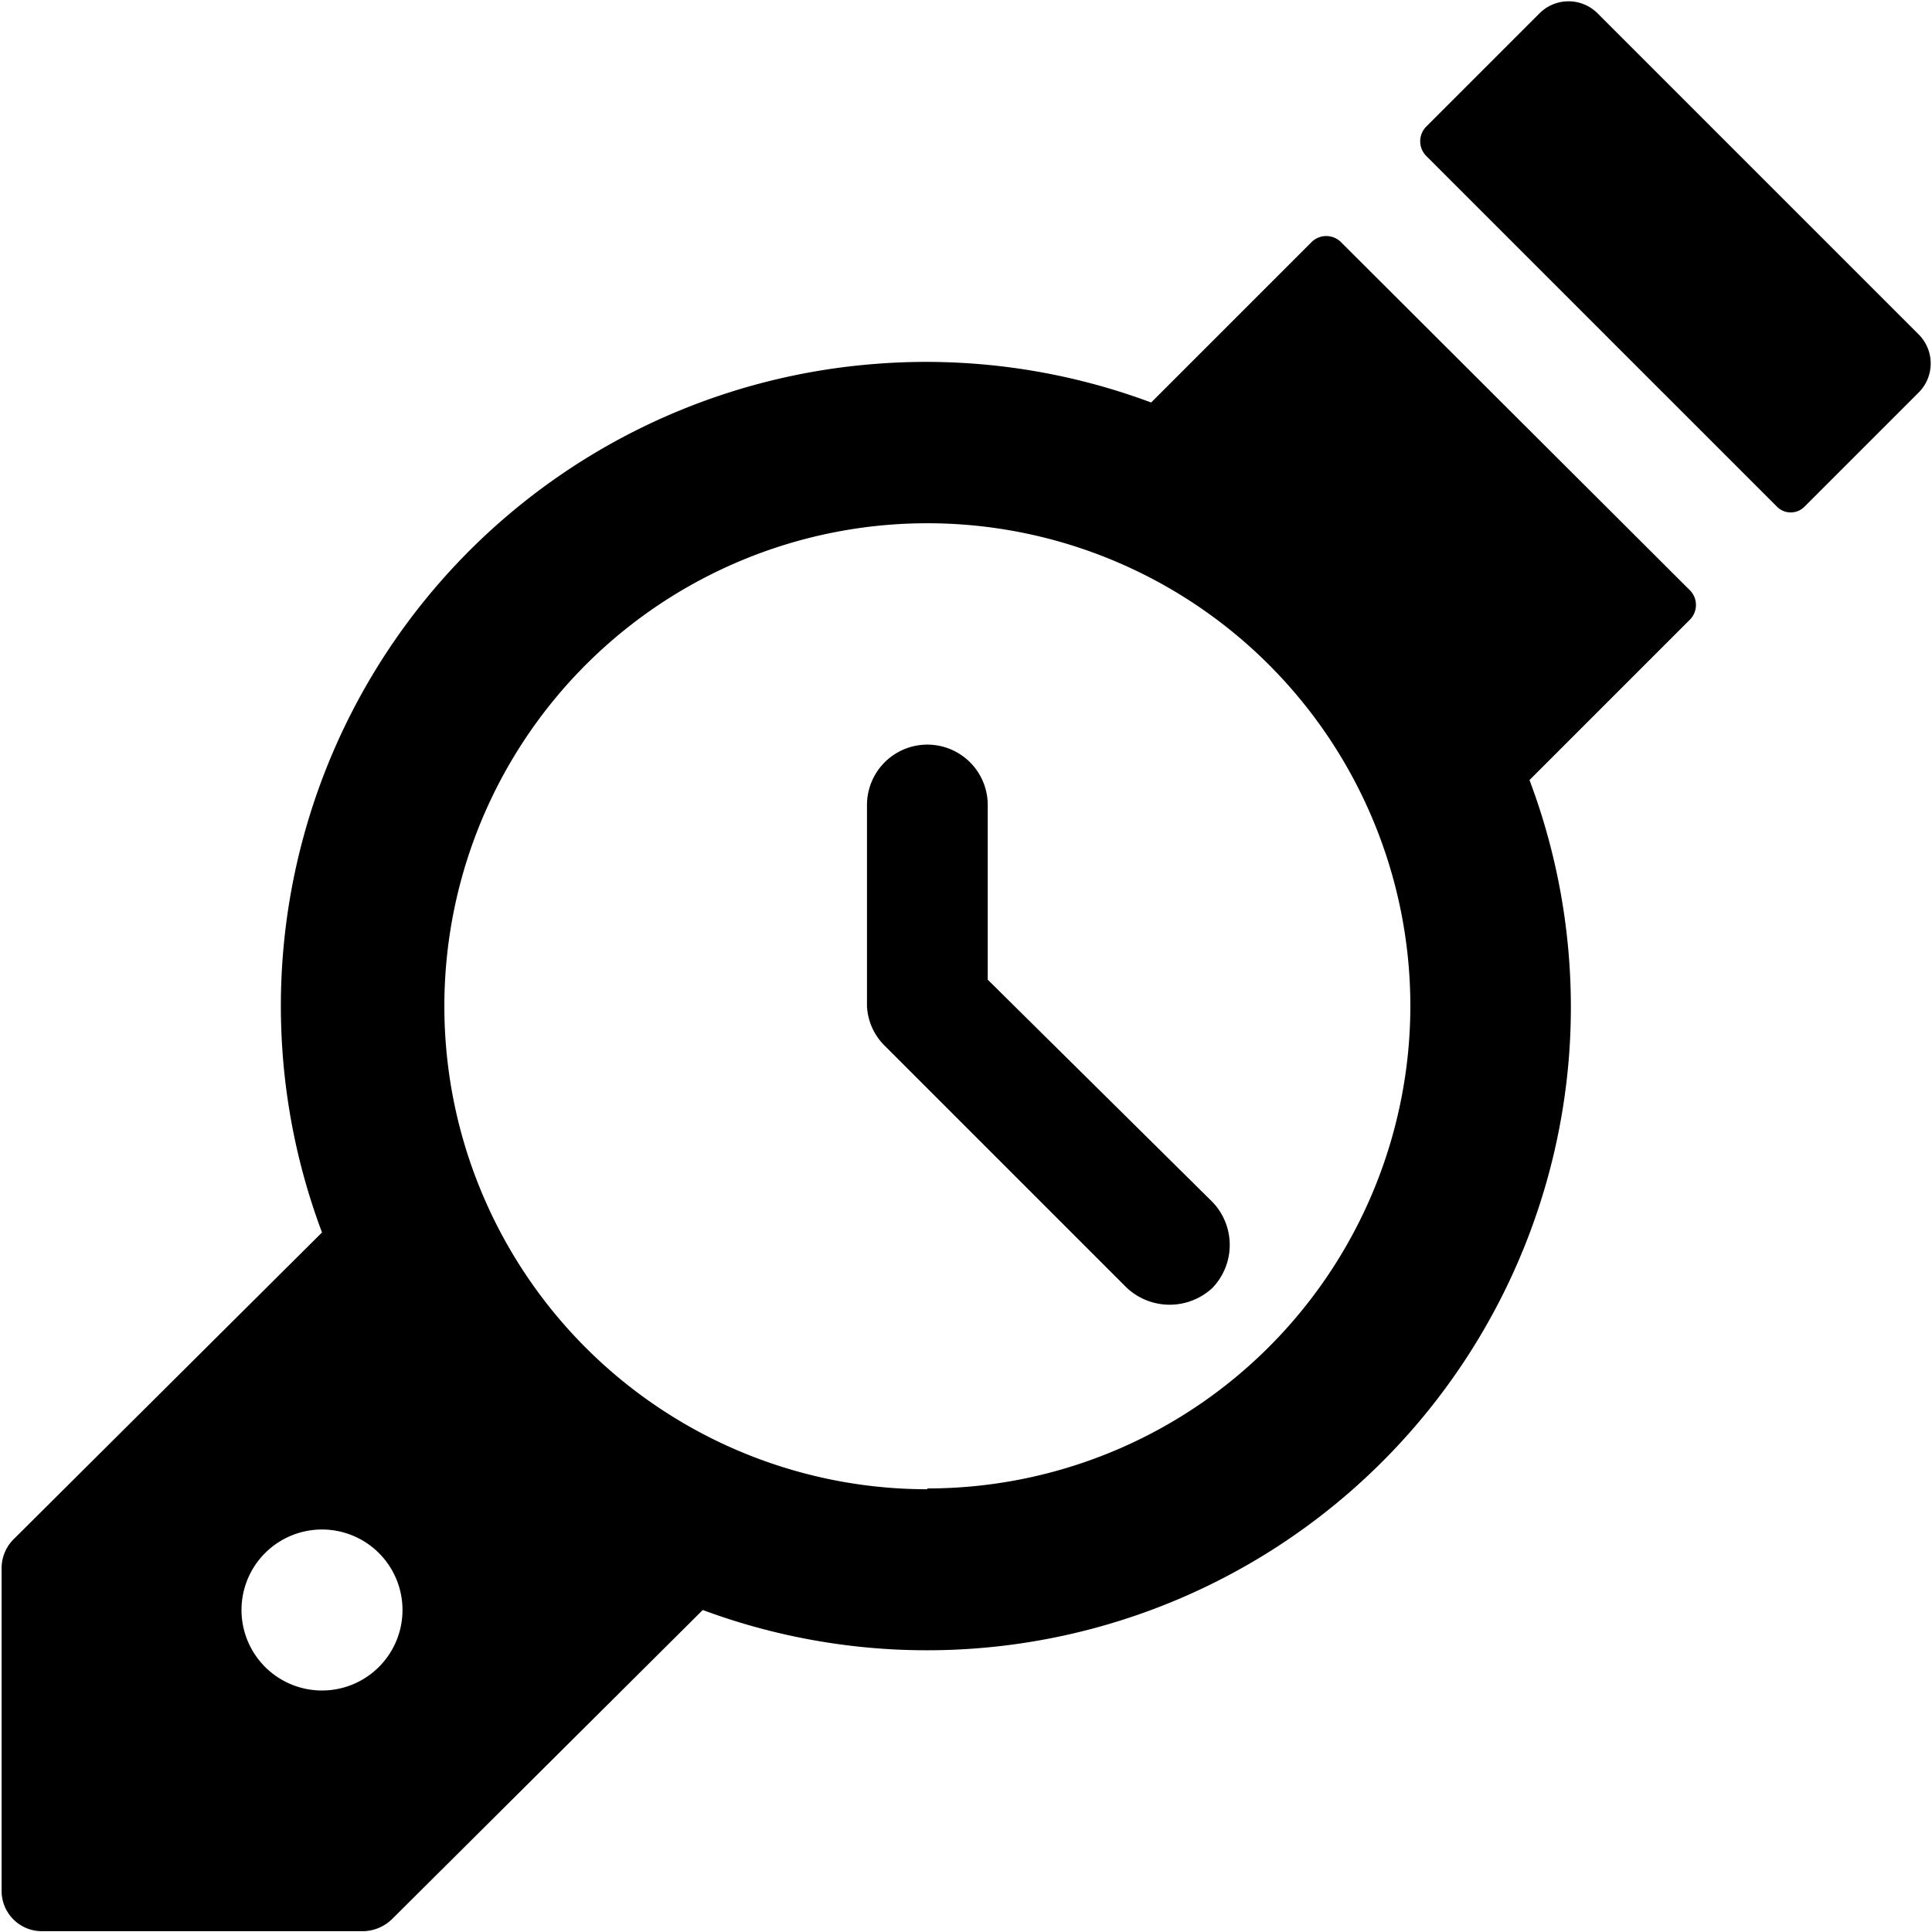 <svg xmlns="http://www.w3.org/2000/svg" viewBox="0 0 24 24"><g><path d="M12.27 12.17V10a0.75 0.75 0 1 0 -1.5 0v2.5a0.74 0.74 0 0 0 0.23 0.5l3 3a0.78 0.78 0 0 0 1.06 0 0.77 0.77 0 0 0 0 -1.07Z" fill="#000000" stroke-width="1"></path><path d="m23.84 4.16 -4 -4a0.51 0.51 0 0 0 -0.71 0l-1.42 1.42a0.26 0.26 0 0 0 0 0.35l4.36 4.36a0.24 0.24 0 0 0 0.35 0l1.42 -1.42a0.51 0.51 0 0 0 0 -0.71Z" fill="#000000" stroke-width="1"></path><path d="m16.3 3 -2 2a8 8 0 0 0 -3.42 -0.48A8 8 0 0 0 4 15.31L0.16 19.13a0.51 0.51 0 0 0 -0.14 0.36v4a0.5 0.5 0 0 0 0.5 0.5h4a0.53 0.53 0 0 0 0.35 -0.15L8.73 20a8 8 0 0 0 10.76 -6.87A8 8 0 0 0 19 9.69l2 -2a0.26 0.26 0 0 0 0 -0.35L16.65 3a0.26 0.26 0 0 0 -0.35 0Zm-4.78 15.5a6 6 0 1 1 6 -6 6 6 0 0 1 -6 5.99ZM3 20a1 1 0 0 1 1 -1 1 1 0 1 1 -1 1Z" fill="#000000" stroke-width="1"></path></g></svg>